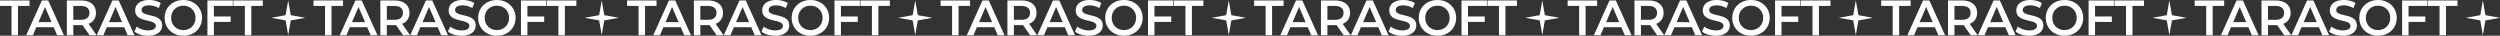 <svg xmlns="http://www.w3.org/2000/svg" width="6092.137" height="87.132" viewBox="0 0 6092.137 87.132">
  <rect x="0" y="0" width="6092.137" height="87.132" fill="#333333" stroke="none"/>
  <g id="그룹_167860" data-name="그룹 167860" transform="translate(13594 -6735.499)">
    <path id="_1" data-name="1" d="M1677.19,3.5l6.262,36,35.487,6.353-35.487,6.353-6.262,36-6.262-36-35.487-6.353L1670.93,39.5Z" transform="translate(-13804.9 6732.999)" fill="#fff"/>
    <path id="_1-2" data-name="1" d="M1677.19,3.5l6.262,36,35.487,6.353-35.487,6.353-6.262,36-6.262-36-35.487-6.353L1670.93,39.5Z" transform="translate(-13040.885 6732.999)" fill="#fff"/>
    <path id="_1-3" data-name="1" d="M1677.19,3.5l6.262,36,35.487,6.353-35.487,6.353-6.262,36-6.262-36-35.487-6.353L1670.93,39.5Z" transform="translate(-12276.869 6732.999)" fill="#fff"/>
    <path id="_1-4" data-name="1" d="M1677.19,3.5l6.262,36,35.487,6.353-35.487,6.353-6.262,36-6.262-36-35.487-6.353L1670.93,39.5Z" transform="translate(-11512.854 6732.999)" fill="#fff"/>
    <path id="_1-5" data-name="1" d="M1677.19,3.5l6.262,36,35.487,6.353-35.487,6.353-6.262,36-6.262-36-35.487-6.353L1670.93,39.5Z" transform="translate(-10748.838 6732.999)" fill="#fff"/>
    <path id="_1-6" data-name="1" d="M1677.19,3.5l6.262,36,35.487,6.353-35.487,6.353-6.262,36-6.262-36-35.487-6.353L1670.93,39.5Z" transform="translate(-9984.819 6732.999)" fill="#fff"/>
    <path id="_1-7" data-name="1" d="M1677.19,3.5l6.262,36,35.487,6.353-35.487,6.353-6.262,36-6.262-36-35.487-6.353L1670.93,39.5Z" transform="translate(-9220.802 6732.999)" fill="#fff"/>
    <g id="_2" data-name="2" transform="translate(-12829.979 6735.499)">
      <path id="패스_94238" data-name="패스 94238" d="M1918.07,17.312H1890V4h71.883V17.312h-28.075v71.4h-15.732Z" transform="translate(-1889.999 -2.79)" fill="#fff"/>
      <path id="패스_94239" data-name="패스 94239" d="M2115.32,69.106h-42.355l-8.35,19.6H2048.4L2086.52,4h15.49l38.241,84.71h-16.458Zm-5.2-12.344-15.974-37.031-15.854,37.031Z" transform="translate(-1984.505 -2.79)" fill="#fff"/>
      <path id="패스_94240" data-name="패스 94240" d="M2349.22,88.71l-17.3-24.81a29.393,29.393,0,0,1-3.268.121h-19.12V88.71H2293.8V4h34.852c22.267,0,36.063,11.375,36.063,30.132,0,12.828-6.535,22.267-18.031,26.744l19.484,27.834Zm-21.3-71.4h-18.39V51.075h18.394c13.8,0,20.936-6.293,20.936-16.942s-7.14-16.821-20.936-16.821" transform="translate(-2130.914 -2.79)" fill="#fff"/>
      <path id="패스_94241" data-name="패스 94241" d="M2541.31,69.106h-42.355l-8.35,19.6h-16.216L2512.51,4H2528l38.241,84.71h-16.458Zm-5.2-12.344-15.975-37.031-15.853,37.031Z" transform="translate(-2238.661 -2.79)" fill="#fff"/>
      <path id="패스_94242" data-name="패스 94242" d="M2702.09,77.966l5.446-12.223c6.777,5.446,17.547,9.318,27.955,9.318,13.19,0,18.757-4.72,18.757-11.012,0-18.273-50.343-6.293-50.343-37.757C2703.91,12.617,2714.8,1,2738.03,1c10.165,0,20.814,2.662,28.2,7.5l-4.962,12.223a47.065,47.065,0,0,0-23.356-6.656c-13.07,0-18.4,5.082-18.4,11.5,0,18.031,50.221,6.293,50.221,37.394,0,13.554-11.012,25.171-34.247,25.171-13.19,0-26.381-4.114-33.4-10.165" transform="translate(-2374.51 -1)" fill="#fff"/>
      <path id="패스_94243" data-name="패스 94243" d="M2884.49,44.565c0-25.05,19.362-43.565,45.623-43.565s45.623,18.4,45.623,43.565-19.362,43.565-45.623,43.565-45.623-18.515-45.623-43.565m75.392,0c0-17.3-12.706-29.77-29.77-29.77s-29.77,12.465-29.77,29.77,12.707,29.77,29.77,29.77,29.77-12.465,29.77-29.77" transform="translate(-2483.334 -1)" fill="#fff"/>
      <path id="패스_94244" data-name="패스 94244" d="M3158.82,17.191V42.967h40.9V56.279h-40.9V88.711h-15.73V4h61.839V17.191Z" transform="translate(-2637.619 -2.79)" fill="#fff"/>
      <path id="패스_94245" data-name="패스 94245" d="M3327.76,17.312h-28.076V4h71.883V17.312h-28.076v71.4H3327.76Z" transform="translate(-2731.047 -2.79)" fill="#fff"/>
    </g>
    <g id="shapes" transform="translate(-12933.479 6736.5)">
      <path id="_1-8" data-name="1" d="M1677.19,3.5l6.262,36,35.487,6.353-35.487,6.353-6.262,36-6.262-36-35.487-6.353L1670.93,39.5Z" transform="translate(-1635.443 -3.501)" fill="#fff"/>
    </g>
    <g id="_1-9" data-name="1" transform="translate(-13594 6735.499)">
      <path id="패스_94246" data-name="패스 94246" d="M0,3V16.311H28.076v71.4H43.807v-71.4H71.883V3Z" transform="translate(0 -1.79)" fill="#fff"/>
      <path id="패스_94247" data-name="패스 94247" d="M225.322,68.106H182.967l-8.35,19.6H158.4L196.521,3h15.49l38.241,84.71H233.793Zm-5.2-12.344-15.977-37.03-15.854,37.03Z" transform="translate(-94.505 -1.79)" fill="#fff"/>
      <path id="패스_94248" data-name="패스 94248" d="M459.223,87.71l-17.3-24.81a29.391,29.391,0,0,1-3.267.121H419.53V87.71H403.8V3h34.85c22.267,0,36.063,11.375,36.063,30.132,0,12.828-6.535,22.267-18.031,26.744L476.165,87.71Zm-21.3-71.4H419.53V50.075h18.395c13.8,0,20.935-6.293,20.935-16.942s-7.14-16.821-20.935-16.821" transform="translate(-240.914 -1.79)" fill="#fff"/>
      <path id="패스_94249" data-name="패스 94249" d="M651.315,68.106H608.96l-8.35,19.6H584.394L622.514,3H638l38.241,84.71H659.786Zm-5.2-12.344-15.977-37.03-15.853,37.03Z" transform="translate(-348.661 -1.79)" fill="#fff"/>
      <path id="패스_94250" data-name="패스 94250" d="M812.092,76.966l5.446-12.223c6.777,5.446,17.547,9.318,27.955,9.318,13.19,0,18.758-4.72,18.758-11.012,0-18.273-50.343-6.293-50.343-37.757C813.907,11.617,824.8,0,848.033,0c10.166,0,20.814,2.662,28.2,7.5l-4.962,12.223a47.067,47.067,0,0,0-23.356-6.656c-13.07,0-18.394,5.082-18.394,11.5,0,18.031,50.222,6.293,50.222,37.394,0,13.554-11.013,25.171-34.247,25.171-13.191,0-26.381-4.114-33.4-10.165" transform="translate(-484.511)" fill="#fff"/>
      <path id="패스_94251" data-name="패스 94251" d="M994.493,43.565c0-25.05,19.362-43.565,45.623-43.565s45.622,18.4,45.622,43.565-19.362,43.565-45.622,43.565-45.623-18.515-45.623-43.565m75.392,0c0-17.3-12.706-29.77-29.769-29.77s-29.77,12.465-29.77,29.77,12.707,29.77,29.77,29.77,29.769-12.465,29.769-29.77" transform="translate(-593.335)" fill="#fff"/>
      <path id="패스_94252" data-name="패스 94252" d="M1268.82,16.191V41.967h40.9V55.279h-40.9V87.711h-15.73V3h61.839V16.191Z" transform="translate(-747.619 -1.79)" fill="#fff"/>
      <path id="패스_94253" data-name="패스 94253" d="M1437.76,16.312h-28.076V3h71.883V16.312h-28.076v71.4h-15.732Z" transform="translate(-841.047 -1.79)" fill="#fff"/>
    </g>
    <g id="_2-2" data-name="2" transform="translate(-12065.963 6735.499)">
      <path id="패스_94238-2" data-name="패스 94238" d="M1918.07,17.312H1890V4h71.883V17.312h-28.075v71.4h-15.732Z" transform="translate(-1889.999 -2.79)" fill="#fff"/>
      <path id="패스_94239-2" data-name="패스 94239" d="M2115.32,69.106h-42.355l-8.35,19.6H2048.4L2086.52,4h15.49l38.241,84.71h-16.458Zm-5.2-12.344-15.974-37.031-15.854,37.031Z" transform="translate(-1984.505 -2.79)" fill="#fff"/>
      <path id="패스_94240-2" data-name="패스 94240" d="M2349.22,88.71l-17.3-24.81a29.393,29.393,0,0,1-3.268.121h-19.12V88.71H2293.8V4h34.852c22.267,0,36.063,11.375,36.063,30.132,0,12.828-6.535,22.267-18.031,26.744l19.484,27.834Zm-21.3-71.4h-18.39V51.075h18.394c13.8,0,20.936-6.293,20.936-16.942s-7.14-16.821-20.936-16.821" transform="translate(-2130.914 -2.79)" fill="#fff"/>
      <path id="패스_94241-2" data-name="패스 94241" d="M2541.31,69.106h-42.355l-8.35,19.6h-16.216L2512.51,4H2528l38.241,84.71h-16.458Zm-5.2-12.344-15.975-37.031-15.853,37.031Z" transform="translate(-2238.661 -2.79)" fill="#fff"/>
      <path id="패스_94242-2" data-name="패스 94242" d="M2702.09,77.966l5.446-12.223c6.777,5.446,17.547,9.318,27.955,9.318,13.19,0,18.757-4.72,18.757-11.012,0-18.273-50.343-6.293-50.343-37.757C2703.91,12.617,2714.8,1,2738.03,1c10.165,0,20.814,2.662,28.2,7.5l-4.962,12.223a47.065,47.065,0,0,0-23.356-6.656c-13.07,0-18.4,5.082-18.4,11.5,0,18.031,50.221,6.293,50.221,37.394,0,13.554-11.012,25.171-34.247,25.171-13.19,0-26.381-4.114-33.4-10.165" transform="translate(-2374.51 -1)" fill="#fff"/>
      <path id="패스_94243-2" data-name="패스 94243" d="M2884.49,44.565c0-25.05,19.362-43.565,45.623-43.565s45.623,18.4,45.623,43.565-19.362,43.565-45.623,43.565-45.623-18.515-45.623-43.565m75.392,0c0-17.3-12.706-29.77-29.77-29.77s-29.77,12.465-29.77,29.77,12.707,29.77,29.77,29.77,29.77-12.465,29.77-29.77" transform="translate(-2483.334 -1)" fill="#fff"/>
      <path id="패스_94244-2" data-name="패스 94244" d="M3158.82,17.191V42.967h40.9V56.279h-40.9V88.711h-15.73V4h61.839V17.191Z" transform="translate(-2637.619 -2.79)" fill="#fff"/>
      <path id="패스_94245-2" data-name="패스 94245" d="M3327.76,17.312h-28.076V4h71.883V17.312h-28.076v71.4H3327.76Z" transform="translate(-2731.047 -2.79)" fill="#fff"/>
    </g>
    <g id="_2-3" data-name="2" transform="translate(-11301.947 6735.499)">
      <path id="패스_94238-3" data-name="패스 94238" d="M1918.07,17.312H1890V4h71.883V17.312h-28.075v71.4h-15.732Z" transform="translate(-1889.999 -2.79)" fill="#fff"/>
      <path id="패스_94239-3" data-name="패스 94239" d="M2115.32,69.106h-42.355l-8.35,19.6H2048.4L2086.52,4h15.49l38.241,84.71h-16.458Zm-5.2-12.344-15.974-37.031-15.854,37.031Z" transform="translate(-1984.505 -2.79)" fill="#fff"/>
      <path id="패스_94240-3" data-name="패스 94240" d="M2349.22,88.71l-17.3-24.81a29.393,29.393,0,0,1-3.268.121h-19.12V88.71H2293.8V4h34.852c22.267,0,36.063,11.375,36.063,30.132,0,12.828-6.535,22.267-18.031,26.744l19.484,27.834Zm-21.3-71.4h-18.39V51.075h18.394c13.8,0,20.936-6.293,20.936-16.942s-7.14-16.821-20.936-16.821" transform="translate(-2130.914 -2.79)" fill="#fff"/>
      <path id="패스_94241-3" data-name="패스 94241" d="M2541.31,69.106h-42.355l-8.35,19.6h-16.216L2512.51,4H2528l38.241,84.71h-16.458Zm-5.2-12.344-15.975-37.031-15.853,37.031Z" transform="translate(-2238.661 -2.79)" fill="#fff"/>
      <path id="패스_94242-3" data-name="패스 94242" d="M2702.09,77.966l5.446-12.223c6.777,5.446,17.547,9.318,27.955,9.318,13.19,0,18.757-4.72,18.757-11.012,0-18.273-50.343-6.293-50.343-37.757C2703.91,12.617,2714.8,1,2738.03,1c10.165,0,20.814,2.662,28.2,7.5l-4.962,12.223a47.065,47.065,0,0,0-23.356-6.656c-13.07,0-18.4,5.082-18.4,11.5,0,18.031,50.221,6.293,50.221,37.394,0,13.554-11.012,25.171-34.247,25.171-13.19,0-26.381-4.114-33.4-10.165" transform="translate(-2374.51 -1)" fill="#fff"/>
      <path id="패스_94243-3" data-name="패스 94243" d="M2884.49,44.565c0-25.05,19.362-43.565,45.623-43.565s45.623,18.4,45.623,43.565-19.362,43.565-45.623,43.565-45.623-18.515-45.623-43.565m75.392,0c0-17.3-12.706-29.77-29.77-29.77s-29.77,12.465-29.77,29.77,12.707,29.77,29.77,29.77,29.77-12.465,29.77-29.77" transform="translate(-2483.334 -1)" fill="#fff"/>
      <path id="패스_94244-3" data-name="패스 94244" d="M3158.82,17.191V42.967h40.9V56.279h-40.9V88.711h-15.73V4h61.839V17.191Z" transform="translate(-2637.619 -2.79)" fill="#fff"/>
      <path id="패스_94245-3" data-name="패스 94245" d="M3327.76,17.312h-28.076V4h71.883V17.312h-28.076v71.4H3327.76Z" transform="translate(-2731.047 -2.79)" fill="#fff"/>
    </g>
    <g id="_2-4" data-name="2" transform="translate(-10537.932 6735.499)">
      <path id="패스_94238-4" data-name="패스 94238" d="M1918.07,17.312H1890V4h71.883V17.312h-28.075v71.4h-15.732Z" transform="translate(-1889.999 -2.79)" fill="#fff"/>
      <path id="패스_94239-4" data-name="패스 94239" d="M2115.32,69.106h-42.355l-8.35,19.6H2048.4L2086.52,4h15.49l38.241,84.71h-16.458Zm-5.2-12.344-15.974-37.031-15.854,37.031Z" transform="translate(-1984.505 -2.79)" fill="#fff"/>
      <path id="패스_94240-4" data-name="패스 94240" d="M2349.22,88.71l-17.3-24.81a29.393,29.393,0,0,1-3.268.121h-19.12V88.71H2293.8V4h34.852c22.267,0,36.063,11.375,36.063,30.132,0,12.828-6.535,22.267-18.031,26.744l19.484,27.834Zm-21.3-71.4h-18.39V51.075h18.394c13.8,0,20.936-6.293,20.936-16.942s-7.14-16.821-20.936-16.821" transform="translate(-2130.914 -2.79)" fill="#fff"/>
      <path id="패스_94241-4" data-name="패스 94241" d="M2541.31,69.106h-42.355l-8.35,19.6h-16.216L2512.51,4H2528l38.241,84.71h-16.458Zm-5.2-12.344-15.975-37.031-15.853,37.031Z" transform="translate(-2238.661 -2.79)" fill="#fff"/>
      <path id="패스_94242-4" data-name="패스 94242" d="M2702.09,77.966l5.446-12.223c6.777,5.446,17.547,9.318,27.955,9.318,13.19,0,18.757-4.72,18.757-11.012,0-18.273-50.343-6.293-50.343-37.757C2703.91,12.617,2714.8,1,2738.03,1c10.165,0,20.814,2.662,28.2,7.5l-4.962,12.223a47.065,47.065,0,0,0-23.356-6.656c-13.07,0-18.4,5.082-18.4,11.5,0,18.031,50.221,6.293,50.221,37.394,0,13.554-11.012,25.171-34.247,25.171-13.19,0-26.381-4.114-33.4-10.165" transform="translate(-2374.51 -1)" fill="#fff"/>
      <path id="패스_94243-4" data-name="패스 94243" d="M2884.49,44.565c0-25.05,19.362-43.565,45.623-43.565s45.623,18.4,45.623,43.565-19.362,43.565-45.623,43.565-45.623-18.515-45.623-43.565m75.392,0c0-17.3-12.706-29.77-29.77-29.77s-29.77,12.465-29.77,29.77,12.707,29.77,29.77,29.77,29.77-12.465,29.77-29.77" transform="translate(-2483.334 -1)" fill="#fff"/>
      <path id="패스_94244-4" data-name="패스 94244" d="M3158.82,17.191V42.967h40.9V56.279h-40.9V88.711h-15.73V4h61.839V17.191Z" transform="translate(-2637.619 -2.79)" fill="#fff"/>
      <path id="패스_94245-4" data-name="패스 94245" d="M3327.76,17.312h-28.076V4h71.883V17.312h-28.076v71.4H3327.76Z" transform="translate(-2731.047 -2.79)" fill="#fff"/>
    </g>
    <g id="_2-5" data-name="2" transform="translate(-9773.916 6735.499)">
      <path id="패스_94238-5" data-name="패스 94238" d="M1918.07,17.312H1890V4h71.883V17.312h-28.075v71.4h-15.732Z" transform="translate(-1889.999 -2.79)" fill="#fff"/>
      <path id="패스_94239-5" data-name="패스 94239" d="M2115.32,69.106h-42.355l-8.35,19.6H2048.4L2086.52,4h15.49l38.241,84.71h-16.458Zm-5.2-12.344-15.974-37.031-15.854,37.031Z" transform="translate(-1984.505 -2.79)" fill="#fff"/>
      <path id="패스_94240-5" data-name="패스 94240" d="M2349.22,88.71l-17.3-24.81a29.393,29.393,0,0,1-3.268.121h-19.12V88.71H2293.8V4h34.852c22.267,0,36.063,11.375,36.063,30.132,0,12.828-6.535,22.267-18.031,26.744l19.484,27.834Zm-21.3-71.4h-18.39V51.075h18.394c13.8,0,20.936-6.293,20.936-16.942s-7.14-16.821-20.936-16.821" transform="translate(-2130.914 -2.79)" fill="#fff"/>
      <path id="패스_94241-5" data-name="패스 94241" d="M2541.31,69.106h-42.355l-8.35,19.6h-16.216L2512.51,4H2528l38.241,84.71h-16.458Zm-5.2-12.344-15.975-37.031-15.853,37.031Z" transform="translate(-2238.661 -2.79)" fill="#fff"/>
      <path id="패스_94242-5" data-name="패스 94242" d="M2702.09,77.966l5.446-12.223c6.777,5.446,17.547,9.318,27.955,9.318,13.19,0,18.757-4.72,18.757-11.012,0-18.273-50.343-6.293-50.343-37.757C2703.91,12.617,2714.8,1,2738.03,1c10.165,0,20.814,2.662,28.2,7.5l-4.962,12.223a47.065,47.065,0,0,0-23.356-6.656c-13.07,0-18.4,5.082-18.4,11.5,0,18.031,50.221,6.293,50.221,37.394,0,13.554-11.012,25.171-34.247,25.171-13.19,0-26.381-4.114-33.4-10.165" transform="translate(-2374.51 -1)" fill="#fff"/>
      <path id="패스_94243-5" data-name="패스 94243" d="M2884.49,44.565c0-25.05,19.362-43.565,45.623-43.565s45.623,18.4,45.623,43.565-19.362,43.565-45.623,43.565-45.623-18.515-45.623-43.565m75.392,0c0-17.3-12.706-29.77-29.77-29.77s-29.77,12.465-29.77,29.77,12.707,29.77,29.77,29.77,29.77-12.465,29.77-29.77" transform="translate(-2483.334 -1)" fill="#fff"/>
      <path id="패스_94244-5" data-name="패스 94244" d="M3158.82,17.191V42.967h40.9V56.279h-40.9V88.711h-15.73V4h61.839V17.191Z" transform="translate(-2637.619 -2.79)" fill="#fff"/>
      <path id="패스_94245-5" data-name="패스 94245" d="M3327.76,17.312h-28.076V4h71.883V17.312h-28.076v71.4H3327.76Z" transform="translate(-2731.047 -2.79)" fill="#fff"/>
    </g>
    <g id="_2-6" data-name="2" transform="translate(-9009.899 6735.499)">
      <path id="패스_94238-6" data-name="패스 94238" d="M1918.07,17.312H1890V4h71.883V17.312h-28.075v71.4h-15.732Z" transform="translate(-1889.999 -2.79)" fill="#fff"/>
      <path id="패스_94239-6" data-name="패스 94239" d="M2115.32,69.106h-42.355l-8.35,19.6H2048.4L2086.52,4h15.49l38.241,84.71h-16.458Zm-5.2-12.344-15.974-37.031-15.854,37.031Z" transform="translate(-1984.505 -2.79)" fill="#fff"/>
      <path id="패스_94240-6" data-name="패스 94240" d="M2349.22,88.71l-17.3-24.81a29.393,29.393,0,0,1-3.268.121h-19.12V88.71H2293.8V4h34.852c22.267,0,36.063,11.375,36.063,30.132,0,12.828-6.535,22.267-18.031,26.744l19.484,27.834Zm-21.3-71.4h-18.39V51.075h18.394c13.8,0,20.936-6.293,20.936-16.942s-7.14-16.821-20.936-16.821" transform="translate(-2130.914 -2.79)" fill="#fff"/>
      <path id="패스_94241-6" data-name="패스 94241" d="M2541.31,69.106h-42.355l-8.35,19.6h-16.216L2512.51,4H2528l38.241,84.71h-16.458Zm-5.2-12.344-15.975-37.031-15.853,37.031Z" transform="translate(-2238.661 -2.79)" fill="#fff"/>
      <path id="패스_94242-6" data-name="패스 94242" d="M2702.09,77.966l5.446-12.223c6.777,5.446,17.547,9.318,27.955,9.318,13.19,0,18.757-4.72,18.757-11.012,0-18.273-50.343-6.293-50.343-37.757C2703.91,12.617,2714.8,1,2738.03,1c10.165,0,20.814,2.662,28.2,7.5l-4.962,12.223a47.065,47.065,0,0,0-23.356-6.656c-13.07,0-18.4,5.082-18.4,11.5,0,18.031,50.221,6.293,50.221,37.394,0,13.554-11.012,25.171-34.247,25.171-13.19,0-26.381-4.114-33.4-10.165" transform="translate(-2374.51 -1)" fill="#fff"/>
      <path id="패스_94243-6" data-name="패스 94243" d="M2884.49,44.565c0-25.05,19.362-43.565,45.623-43.565s45.623,18.4,45.623,43.565-19.362,43.565-45.623,43.565-45.623-18.515-45.623-43.565m75.392,0c0-17.3-12.706-29.77-29.77-29.77s-29.77,12.465-29.77,29.77,12.707,29.77,29.77,29.77,29.77-12.465,29.77-29.77" transform="translate(-2483.334 -1)" fill="#fff"/>
      <path id="패스_94244-6" data-name="패스 94244" d="M3158.82,17.191V42.967h40.9V56.279h-40.9V88.711h-15.73V4h61.839V17.191Z" transform="translate(-2637.619 -2.79)" fill="#fff"/>
      <path id="패스_94245-6" data-name="패스 94245" d="M3327.76,17.312h-28.076V4h71.883V17.312h-28.076v71.4H3327.76Z" transform="translate(-2731.047 -2.79)" fill="#fff"/>
    </g>
    <g id="_2-7" data-name="2" transform="translate(-8245.882 6735.499)">
      <path id="패스_94238-7" data-name="패스 94238" d="M1918.07,17.312H1890V4h71.883V17.312h-28.075v71.4h-15.732Z" transform="translate(-1889.999 -2.79)" fill="#fff"/>
      <path id="패스_94239-7" data-name="패스 94239" d="M2115.32,69.106h-42.355l-8.35,19.6H2048.4L2086.52,4h15.49l38.241,84.71h-16.458Zm-5.2-12.344-15.974-37.031-15.854,37.031Z" transform="translate(-1984.505 -2.79)" fill="#fff"/>
      <path id="패스_94240-7" data-name="패스 94240" d="M2349.22,88.71l-17.3-24.81a29.393,29.393,0,0,1-3.268.121h-19.12V88.71H2293.8V4h34.852c22.267,0,36.063,11.375,36.063,30.132,0,12.828-6.535,22.267-18.031,26.744l19.484,27.834Zm-21.3-71.4h-18.39V51.075h18.394c13.8,0,20.936-6.293,20.936-16.942s-7.14-16.821-20.936-16.821" transform="translate(-2130.914 -2.79)" fill="#fff"/>
      <path id="패스_94241-7" data-name="패스 94241" d="M2541.31,69.106h-42.355l-8.35,19.6h-16.216L2512.51,4H2528l38.241,84.71h-16.458Zm-5.2-12.344-15.975-37.031-15.853,37.031Z" transform="translate(-2238.661 -2.79)" fill="#fff"/>
      <path id="패스_94242-7" data-name="패스 94242" d="M2702.09,77.966l5.446-12.223c6.777,5.446,17.547,9.318,27.955,9.318,13.19,0,18.757-4.72,18.757-11.012,0-18.273-50.343-6.293-50.343-37.757C2703.91,12.617,2714.8,1,2738.03,1c10.165,0,20.814,2.662,28.2,7.5l-4.962,12.223a47.065,47.065,0,0,0-23.356-6.656c-13.07,0-18.4,5.082-18.4,11.5,0,18.031,50.221,6.293,50.221,37.394,0,13.554-11.012,25.171-34.247,25.171-13.19,0-26.381-4.114-33.4-10.165" transform="translate(-2374.51 -1)" fill="#fff"/>
      <path id="패스_94243-7" data-name="패스 94243" d="M2884.49,44.565c0-25.05,19.362-43.565,45.623-43.565s45.623,18.4,45.623,43.565-19.362,43.565-45.623,43.565-45.623-18.515-45.623-43.565m75.392,0c0-17.3-12.706-29.77-29.77-29.77s-29.77,12.465-29.77,29.77,12.707,29.77,29.77,29.77,29.77-12.465,29.77-29.77" transform="translate(-2483.334 -1)" fill="#fff"/>
      <path id="패스_94244-7" data-name="패스 94244" d="M3158.82,17.191V42.967h40.9V56.279h-40.9V88.711h-15.73V4h61.839V17.191Z" transform="translate(-2637.619 -2.79)" fill="#fff"/>
      <path id="패스_94245-7" data-name="패스 94245" d="M3327.76,17.312h-28.076V4h71.883V17.312h-28.076v71.4H3327.76Z" transform="translate(-2731.047 -2.79)" fill="#fff"/>
    </g>
  </g>
</svg>
